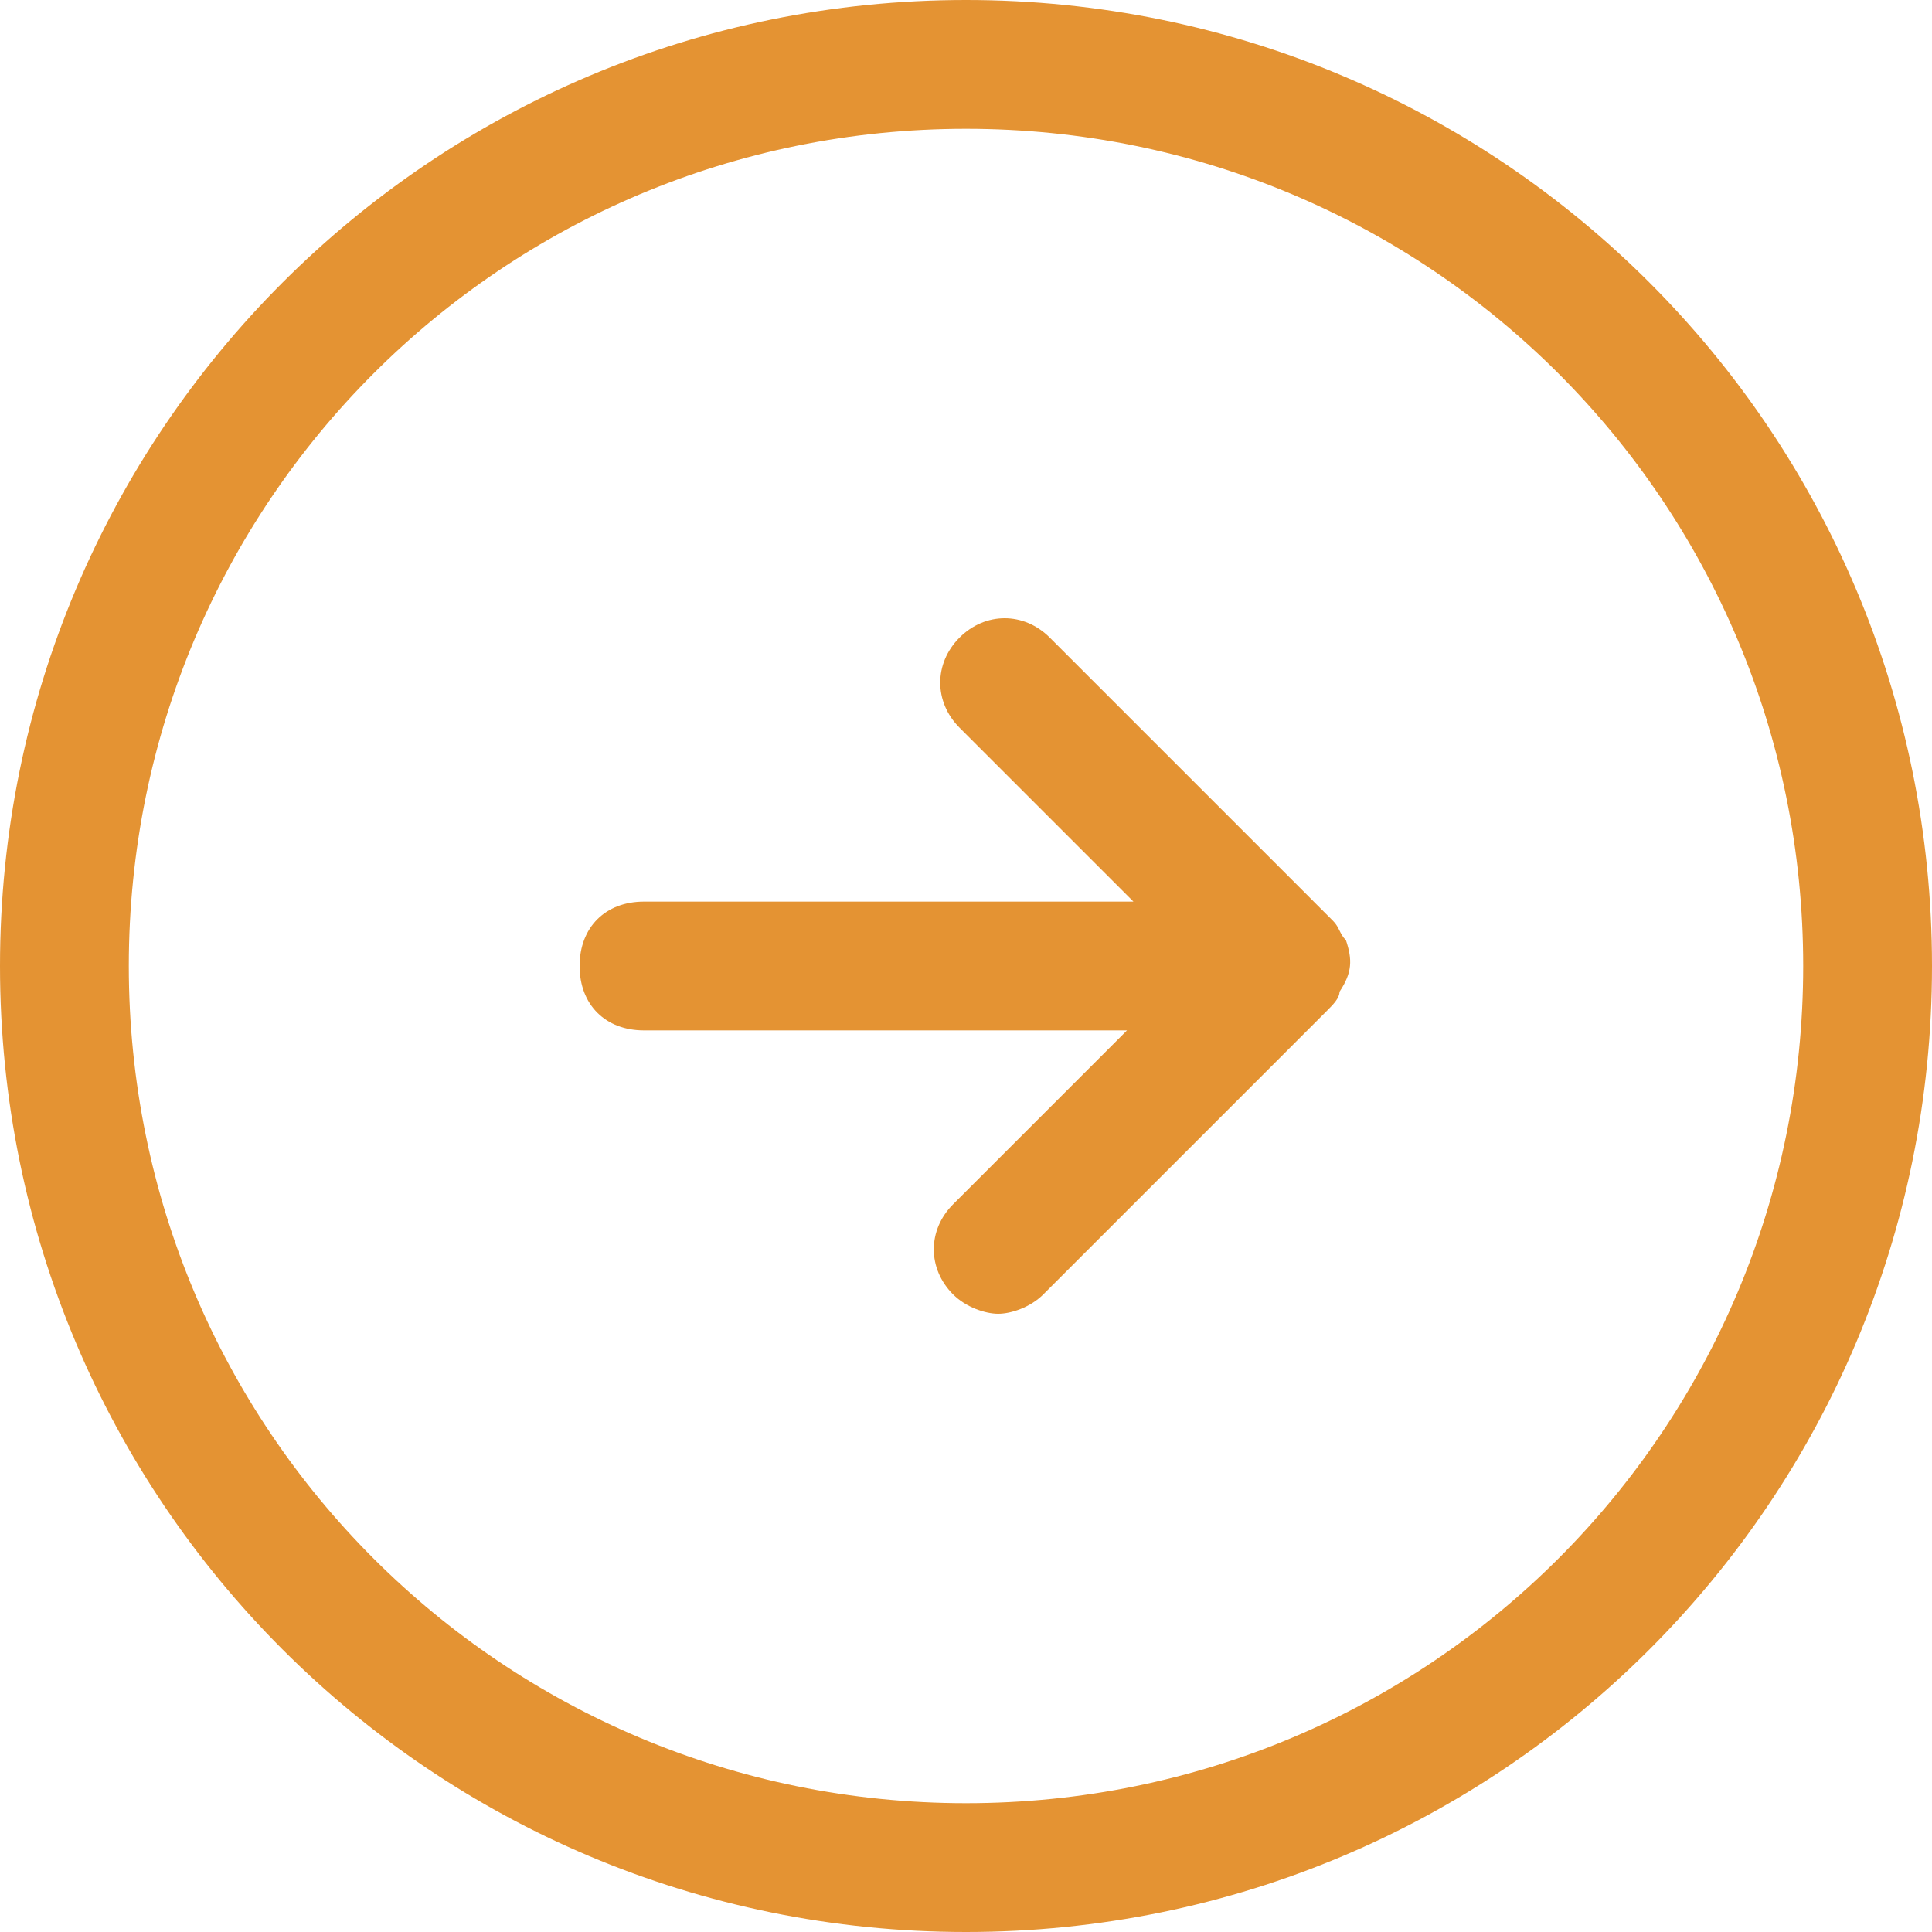 <?xml version="1.0" encoding="utf-8"?>
<svg version="1.1" xmlns="http://www.w3.org/2000/svg" xmlns:xlink="http://www.w3.org/1999/xlink" x="0px" y="0px" width="30px" height="30px" viewBox="0 0 30 30">
<path style="fill:rgba(228,147,51,1.0);" d="M15 0C6.7 0 0 6.7 0 15s6.7 15 15 15 15-6.7 15-15S23.3 0 15 0zm0 28C7.8 28 2 22.2 2 15S7.8 2 15 2s13 5.8 13 13-5.8 13-13 13z"/>
<path style="fill:rgba(228,147,51,1.0);" d="M20.9 14.6c-.1-.1-.1-.2-.2-.3l-4.4-4.4c-.4-.4-1-.4-1.4 0s-.4 1 0 1.4l2.7 2.7H10c-.6 0-1 .4-1 1s.4 1 1 1h7.5l-2.7 2.7c-.4.4-.4 1 0 1.4.2.2.5.3.7.3s.5-.1.7-.3l4.4-4.4c.1-.1.2-.2.2-.3.2-.3.2-.5.1-.8z"/>
</svg>